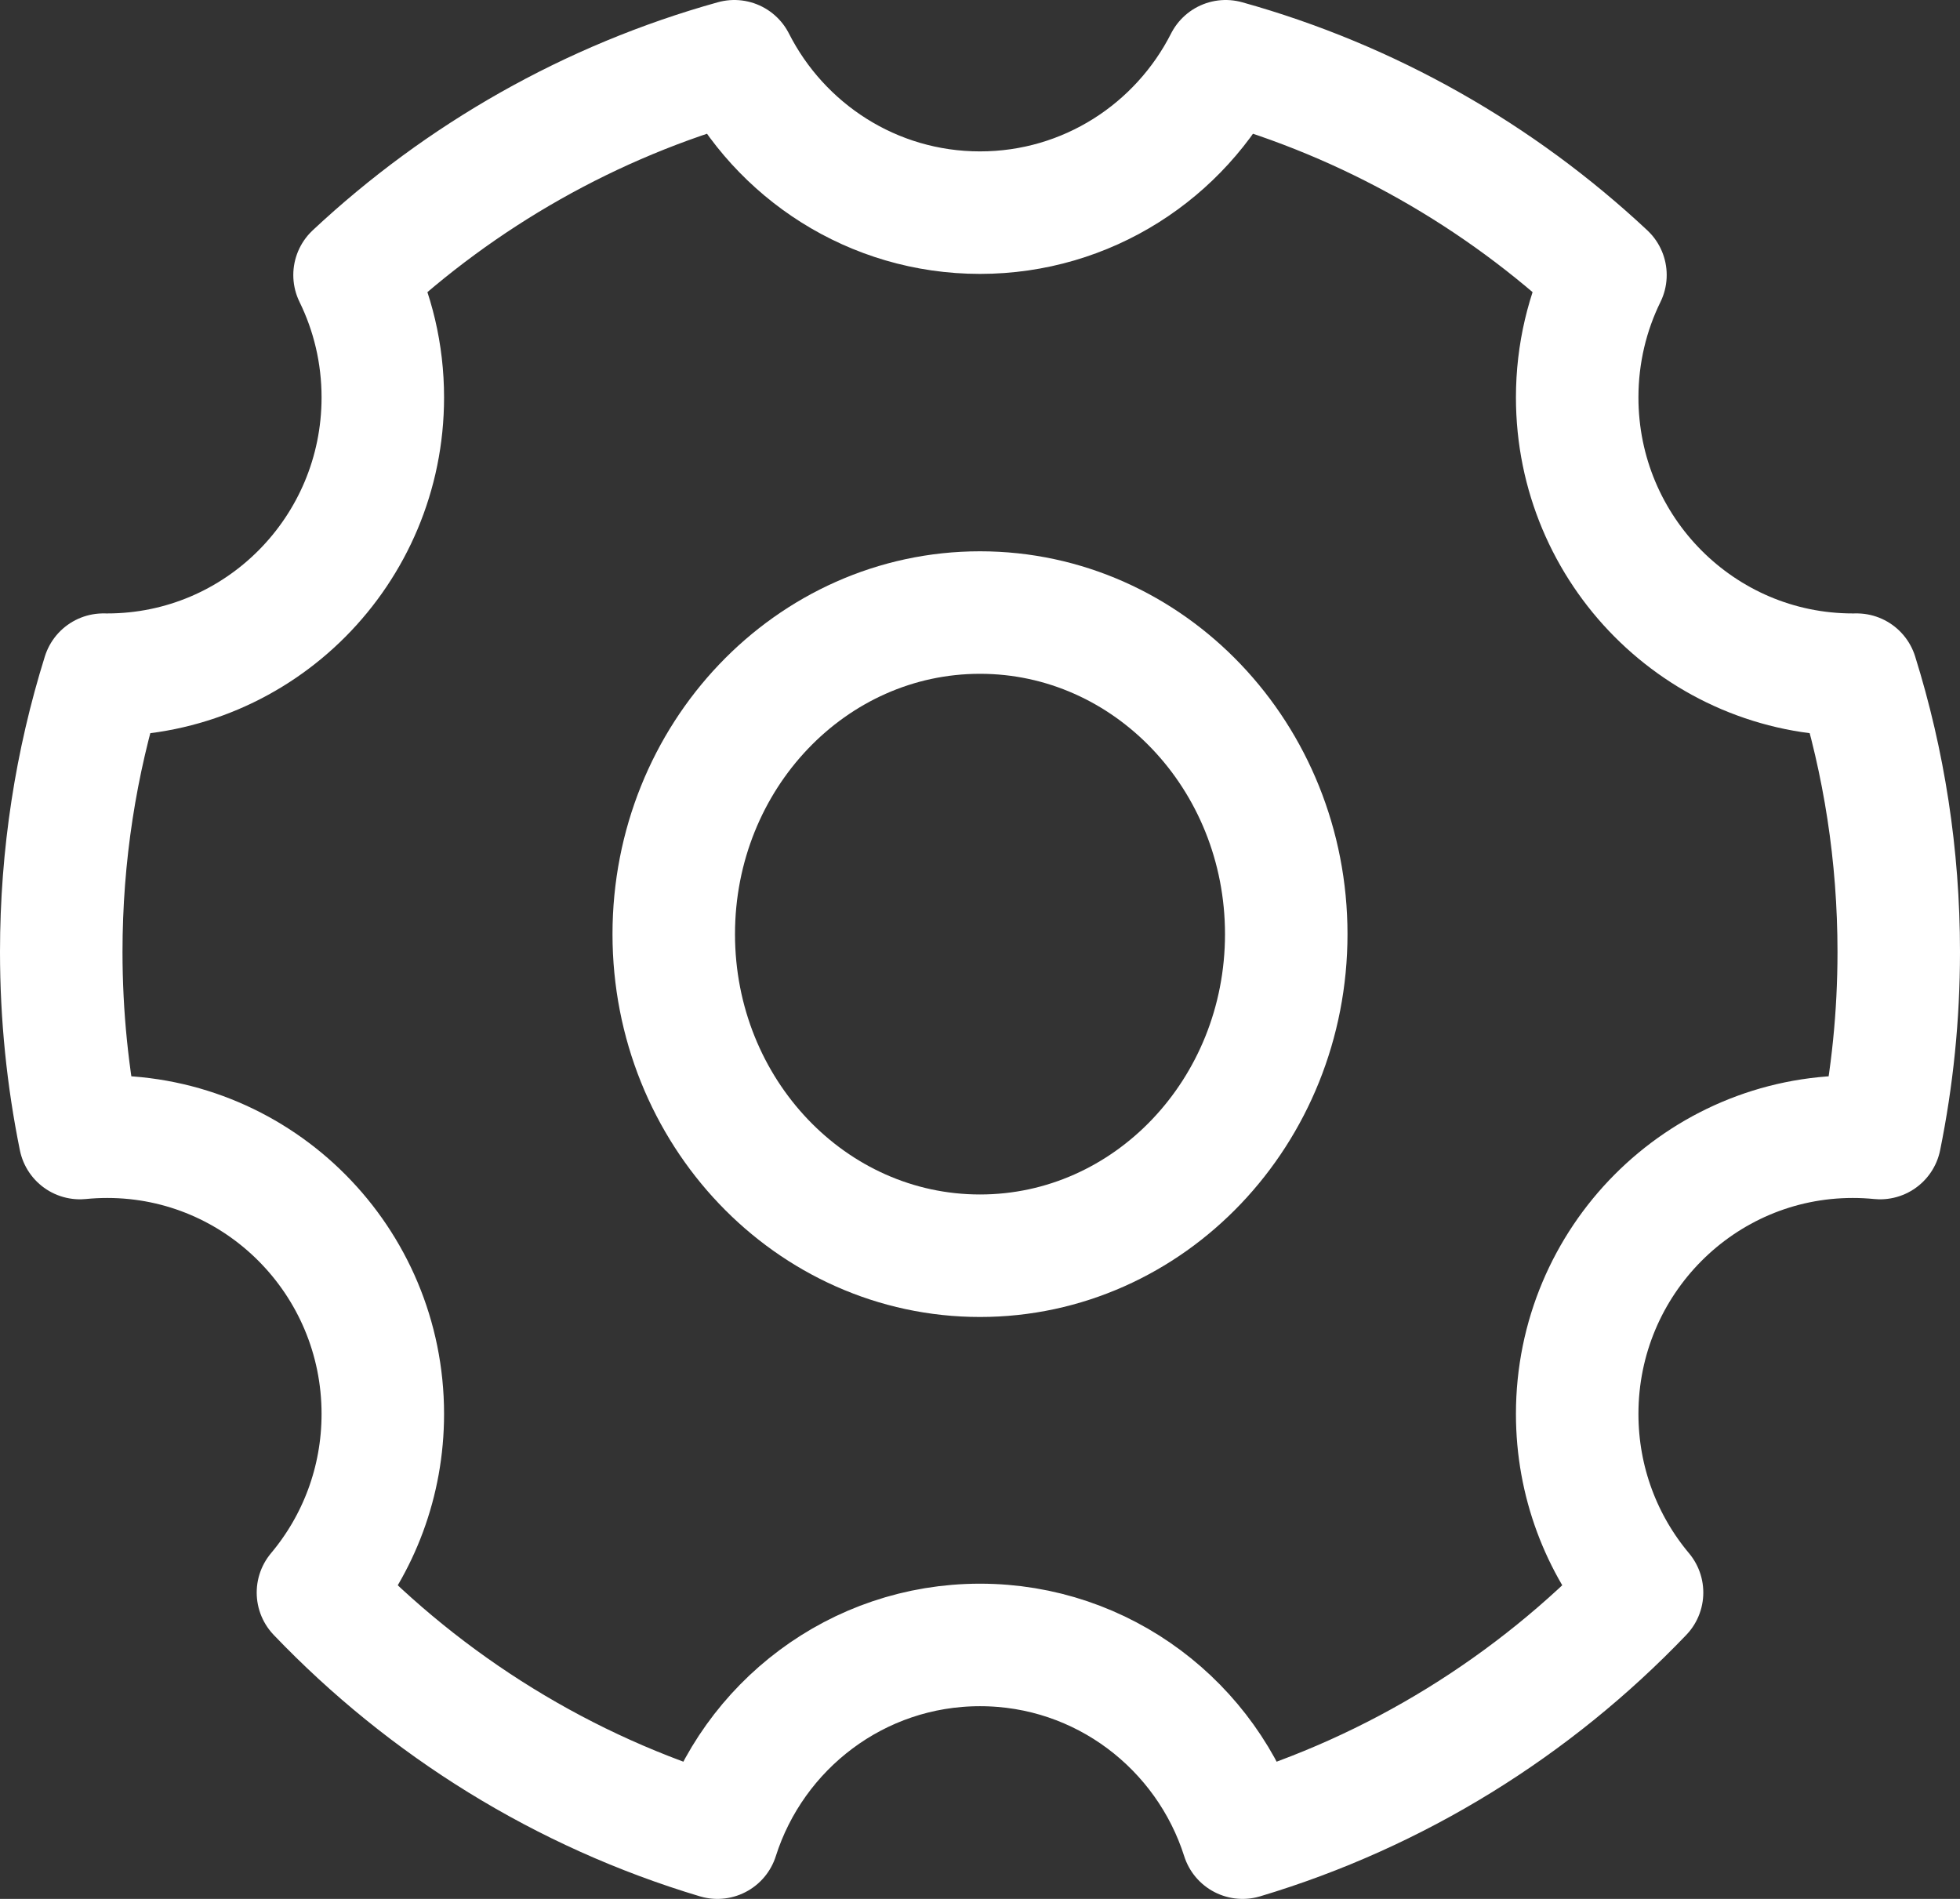 <svg width="64" height="62" viewBox="0 0 64 62" fill="none" xmlns="http://www.w3.org/2000/svg">
<rect x="0" y="0" width="64" height="62" fill="#333333" stroke="none"/>
<path d="M23.426 60C18.399 58.495 13.925 55.701 10.382 51.998C11.704 50.423 12.5 48.388 12.5 46.165C12.5 41.166 8.471 37.114 3.5 37.114C3.199 37.114 2.902 37.129 2.609 37.158C2.21 35.194 2 33.162 2 31.08C2 27.926 2.481 24.885 3.374 22.028C3.416 22.028 3.458 22.029 3.5 22.029C8.471 22.029 12.5 17.976 12.5 12.977C12.5 11.542 12.168 10.185 11.577 8.98C15.046 5.736 19.281 3.308 23.978 2C25.467 4.934 28.5 6.943 32 6.943C35.5 6.943 38.533 4.934 40.022 2C44.719 3.308 48.954 5.736 52.423 8.98C51.832 10.185 51.5 11.542 51.5 12.977C51.5 17.976 55.529 22.029 60.5 22.029C60.542 22.029 60.584 22.028 60.626 22.028C61.519 24.885 62 27.926 62 31.08C62 33.162 61.79 35.194 61.391 37.158C61.098 37.129 60.801 37.114 60.5 37.114C55.529 37.114 51.5 41.166 51.5 46.165C51.5 48.388 52.297 50.423 53.618 51.998C50.075 55.701 45.601 58.495 40.574 60C39.414 56.35 36.014 53.708 32 53.708C27.986 53.708 24.586 56.35 23.426 60Z" stroke="white" stroke-width="4" stroke-linejoin="round"/>
<path d="M32 41C37.523 41 42 36.299 42 30.5C42 24.701 37.523 20 32 20C26.477 20 22 24.701 22 30.5C22 36.299 26.477 41 32 41Z" stroke="white" stroke-width="4" stroke-linejoin="round"/>
</svg>
